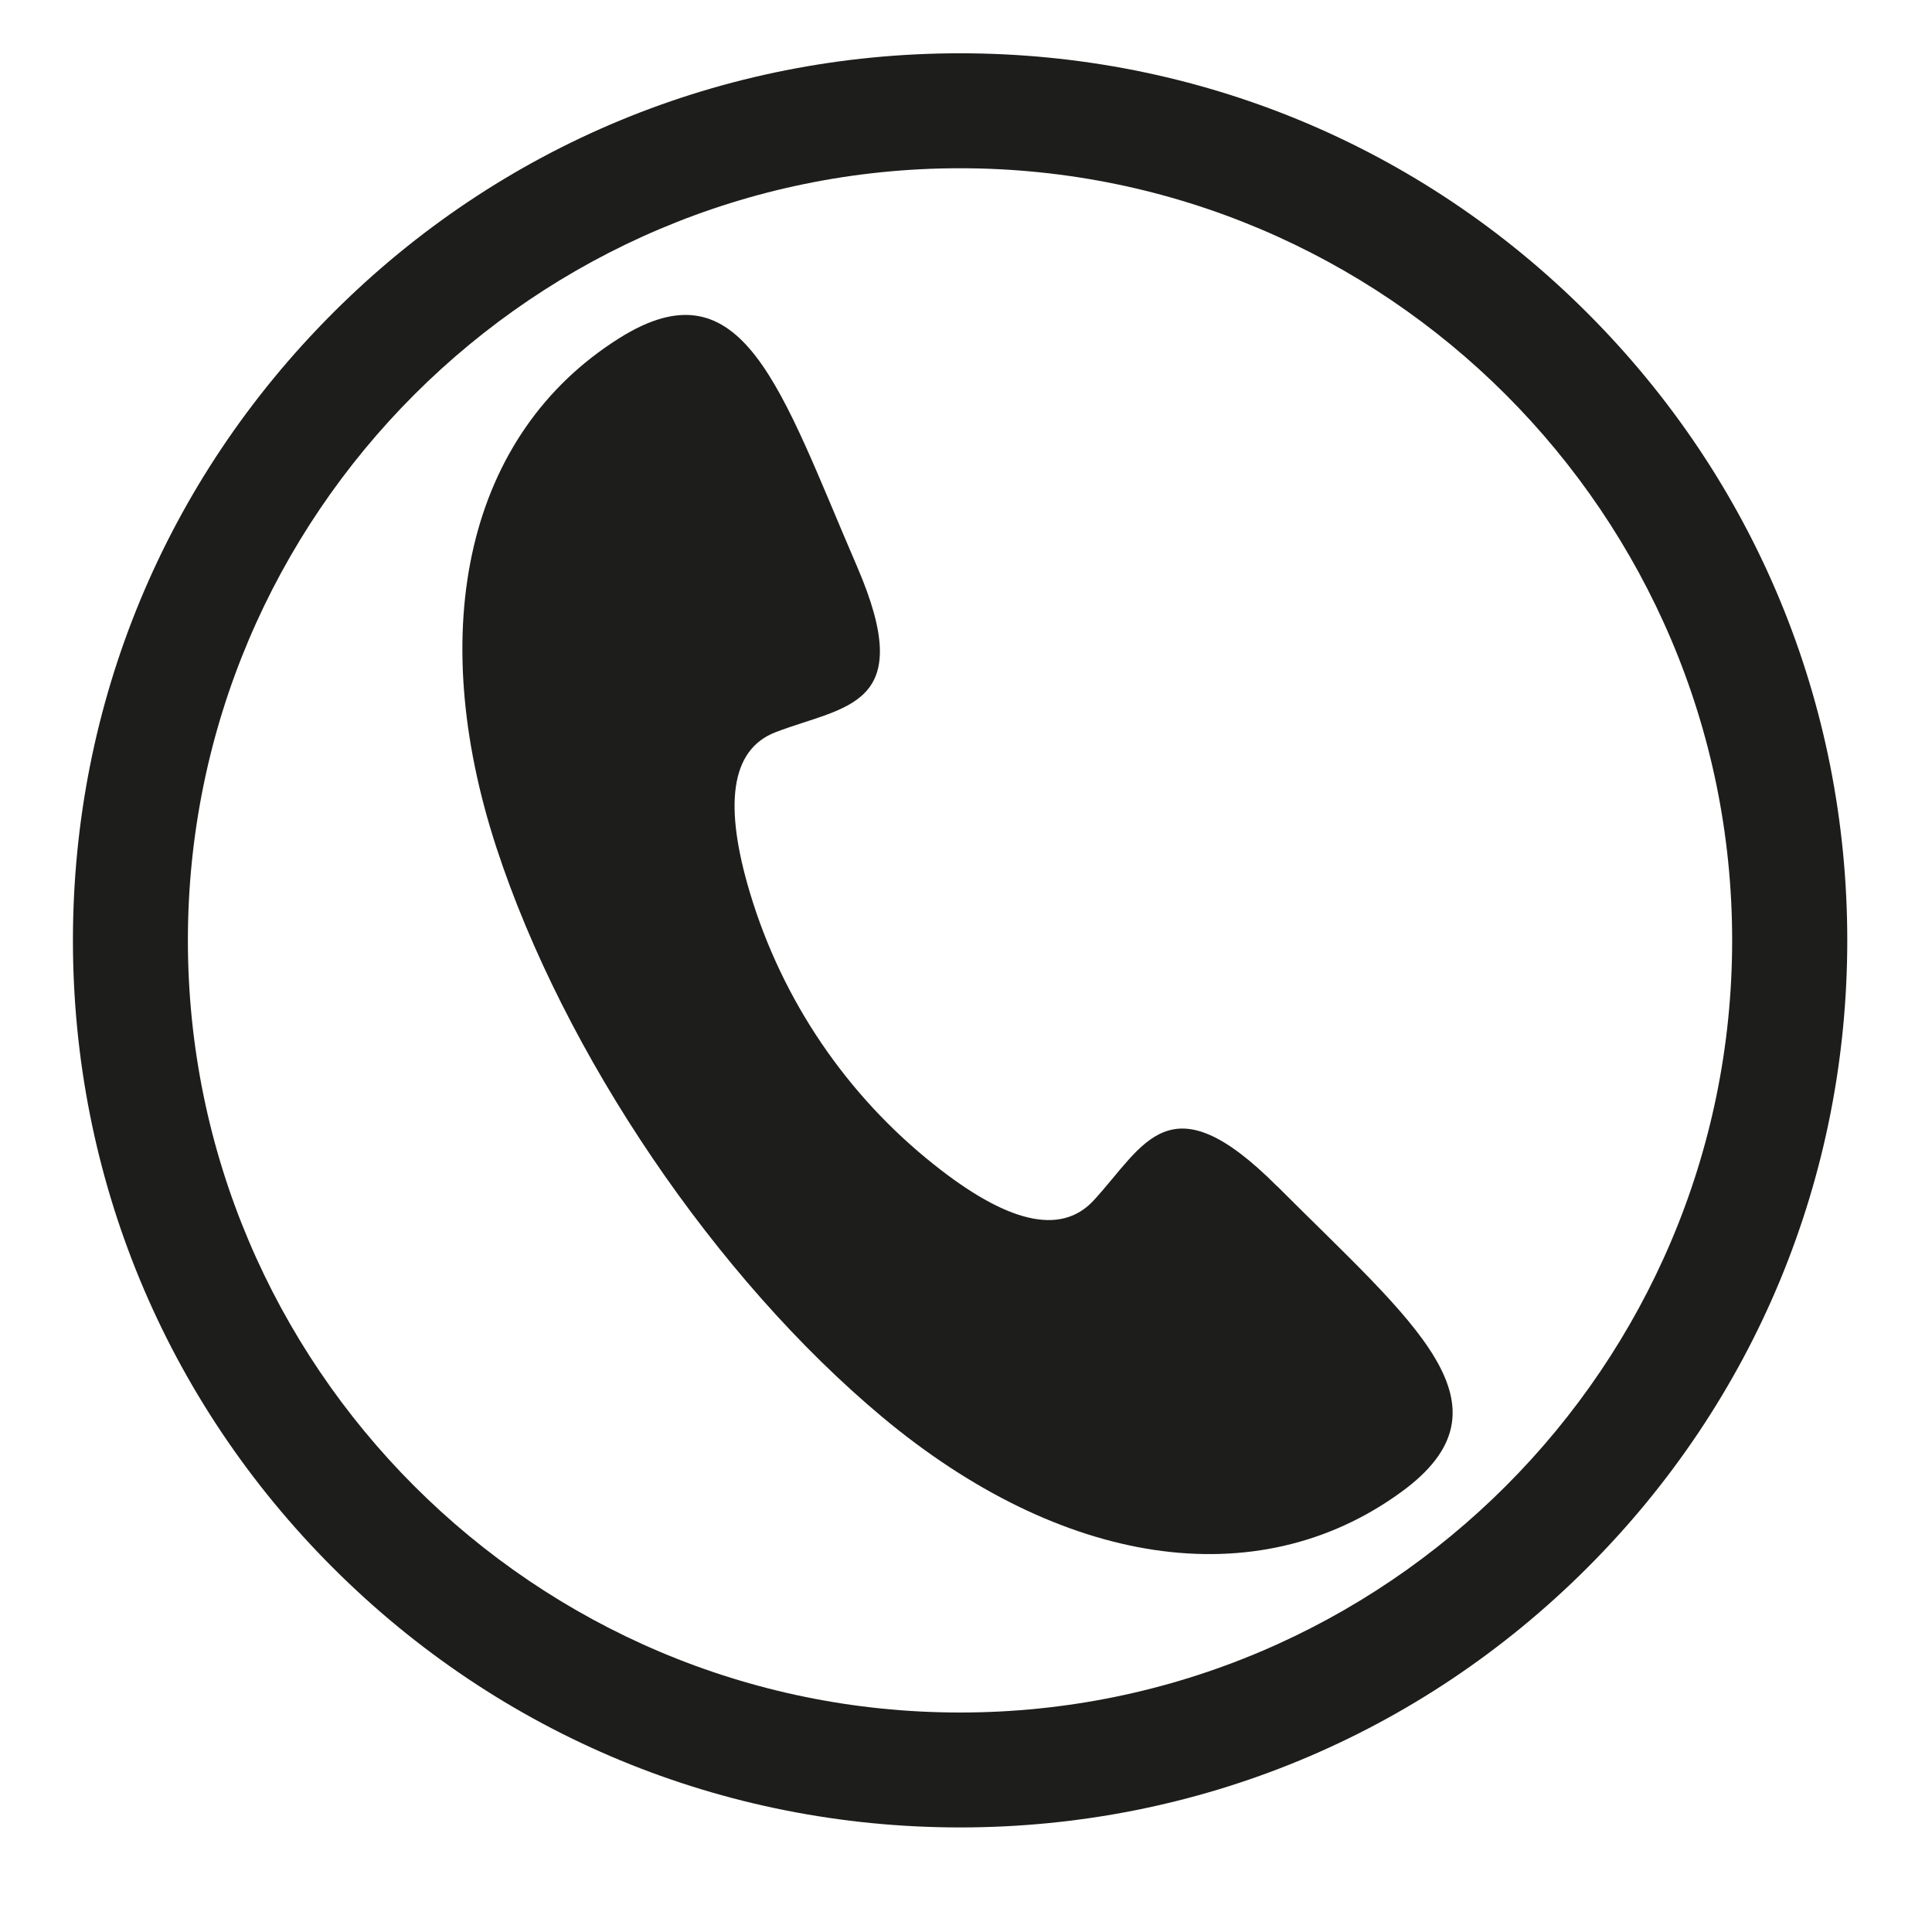 <svg xmlns="http://www.w3.org/2000/svg" xmlns:xlink="http://www.w3.org/1999/xlink" width="64" zoomAndPan="magnify" viewBox="0 0 48 48" height="64" preserveAspectRatio="xMidYMid meet" version="1.0"><defs><clipPath id="d60c237bd4"><path d="M 1.812 1.324 L 45.895 1.324 L 45.895 45.402 L 1.812 45.402 Z M 1.812 1.324 " clip-rule="nonzero"/></clipPath></defs><path fill="#1d1d1b" d="M 31.734 29.477 C 29.047 26.781 28.434 28.453 27.172 29.824 C 26.336 30.73 24.973 30.34 23.219 28.945 C 21.035 27.215 19.434 24.852 18.633 22.184 C 17.988 20.035 18.129 18.625 19.277 18.188 C 21.02 17.523 22.801 17.57 21.293 14.074 C 19.395 9.676 18.469 6.457 15.379 8.406 C 11.609 10.781 10.543 15.586 12.336 21.066 C 14.016 26.195 17.781 31.75 21.926 35.211 C 26.352 38.902 31.211 39.691 34.812 37.07 C 37.766 34.922 35.121 32.867 31.738 29.477 Z M 31.734 29.477 " fill-opacity="1" fill-rule="nonzero"/><g clip-path="url(#d60c237bd4)"><path fill="#1d1d1b" d="M 23.852 45.402 C 17.965 45.402 12.43 43.109 8.27 38.949 C 4.105 34.785 1.812 29.25 1.812 23.363 C 1.812 17.477 4.105 11.941 8.27 7.777 C 12.43 3.613 17.965 1.324 23.852 1.324 C 29.742 1.324 35.277 3.613 39.438 7.777 C 43.602 11.941 45.895 17.477 45.895 23.363 C 45.895 29.25 43.602 34.785 39.438 38.949 C 35.273 43.113 29.738 45.402 23.852 45.402 Z M 23.852 4.18 C 13.273 4.18 4.668 12.785 4.668 23.363 C 4.668 33.941 13.273 42.547 23.852 42.547 C 34.43 42.547 43.035 33.941 43.035 23.363 C 43.035 12.785 34.43 4.18 23.852 4.18 Z M 23.852 4.18 " fill-opacity="1" fill-rule="nonzero"/></g></svg>